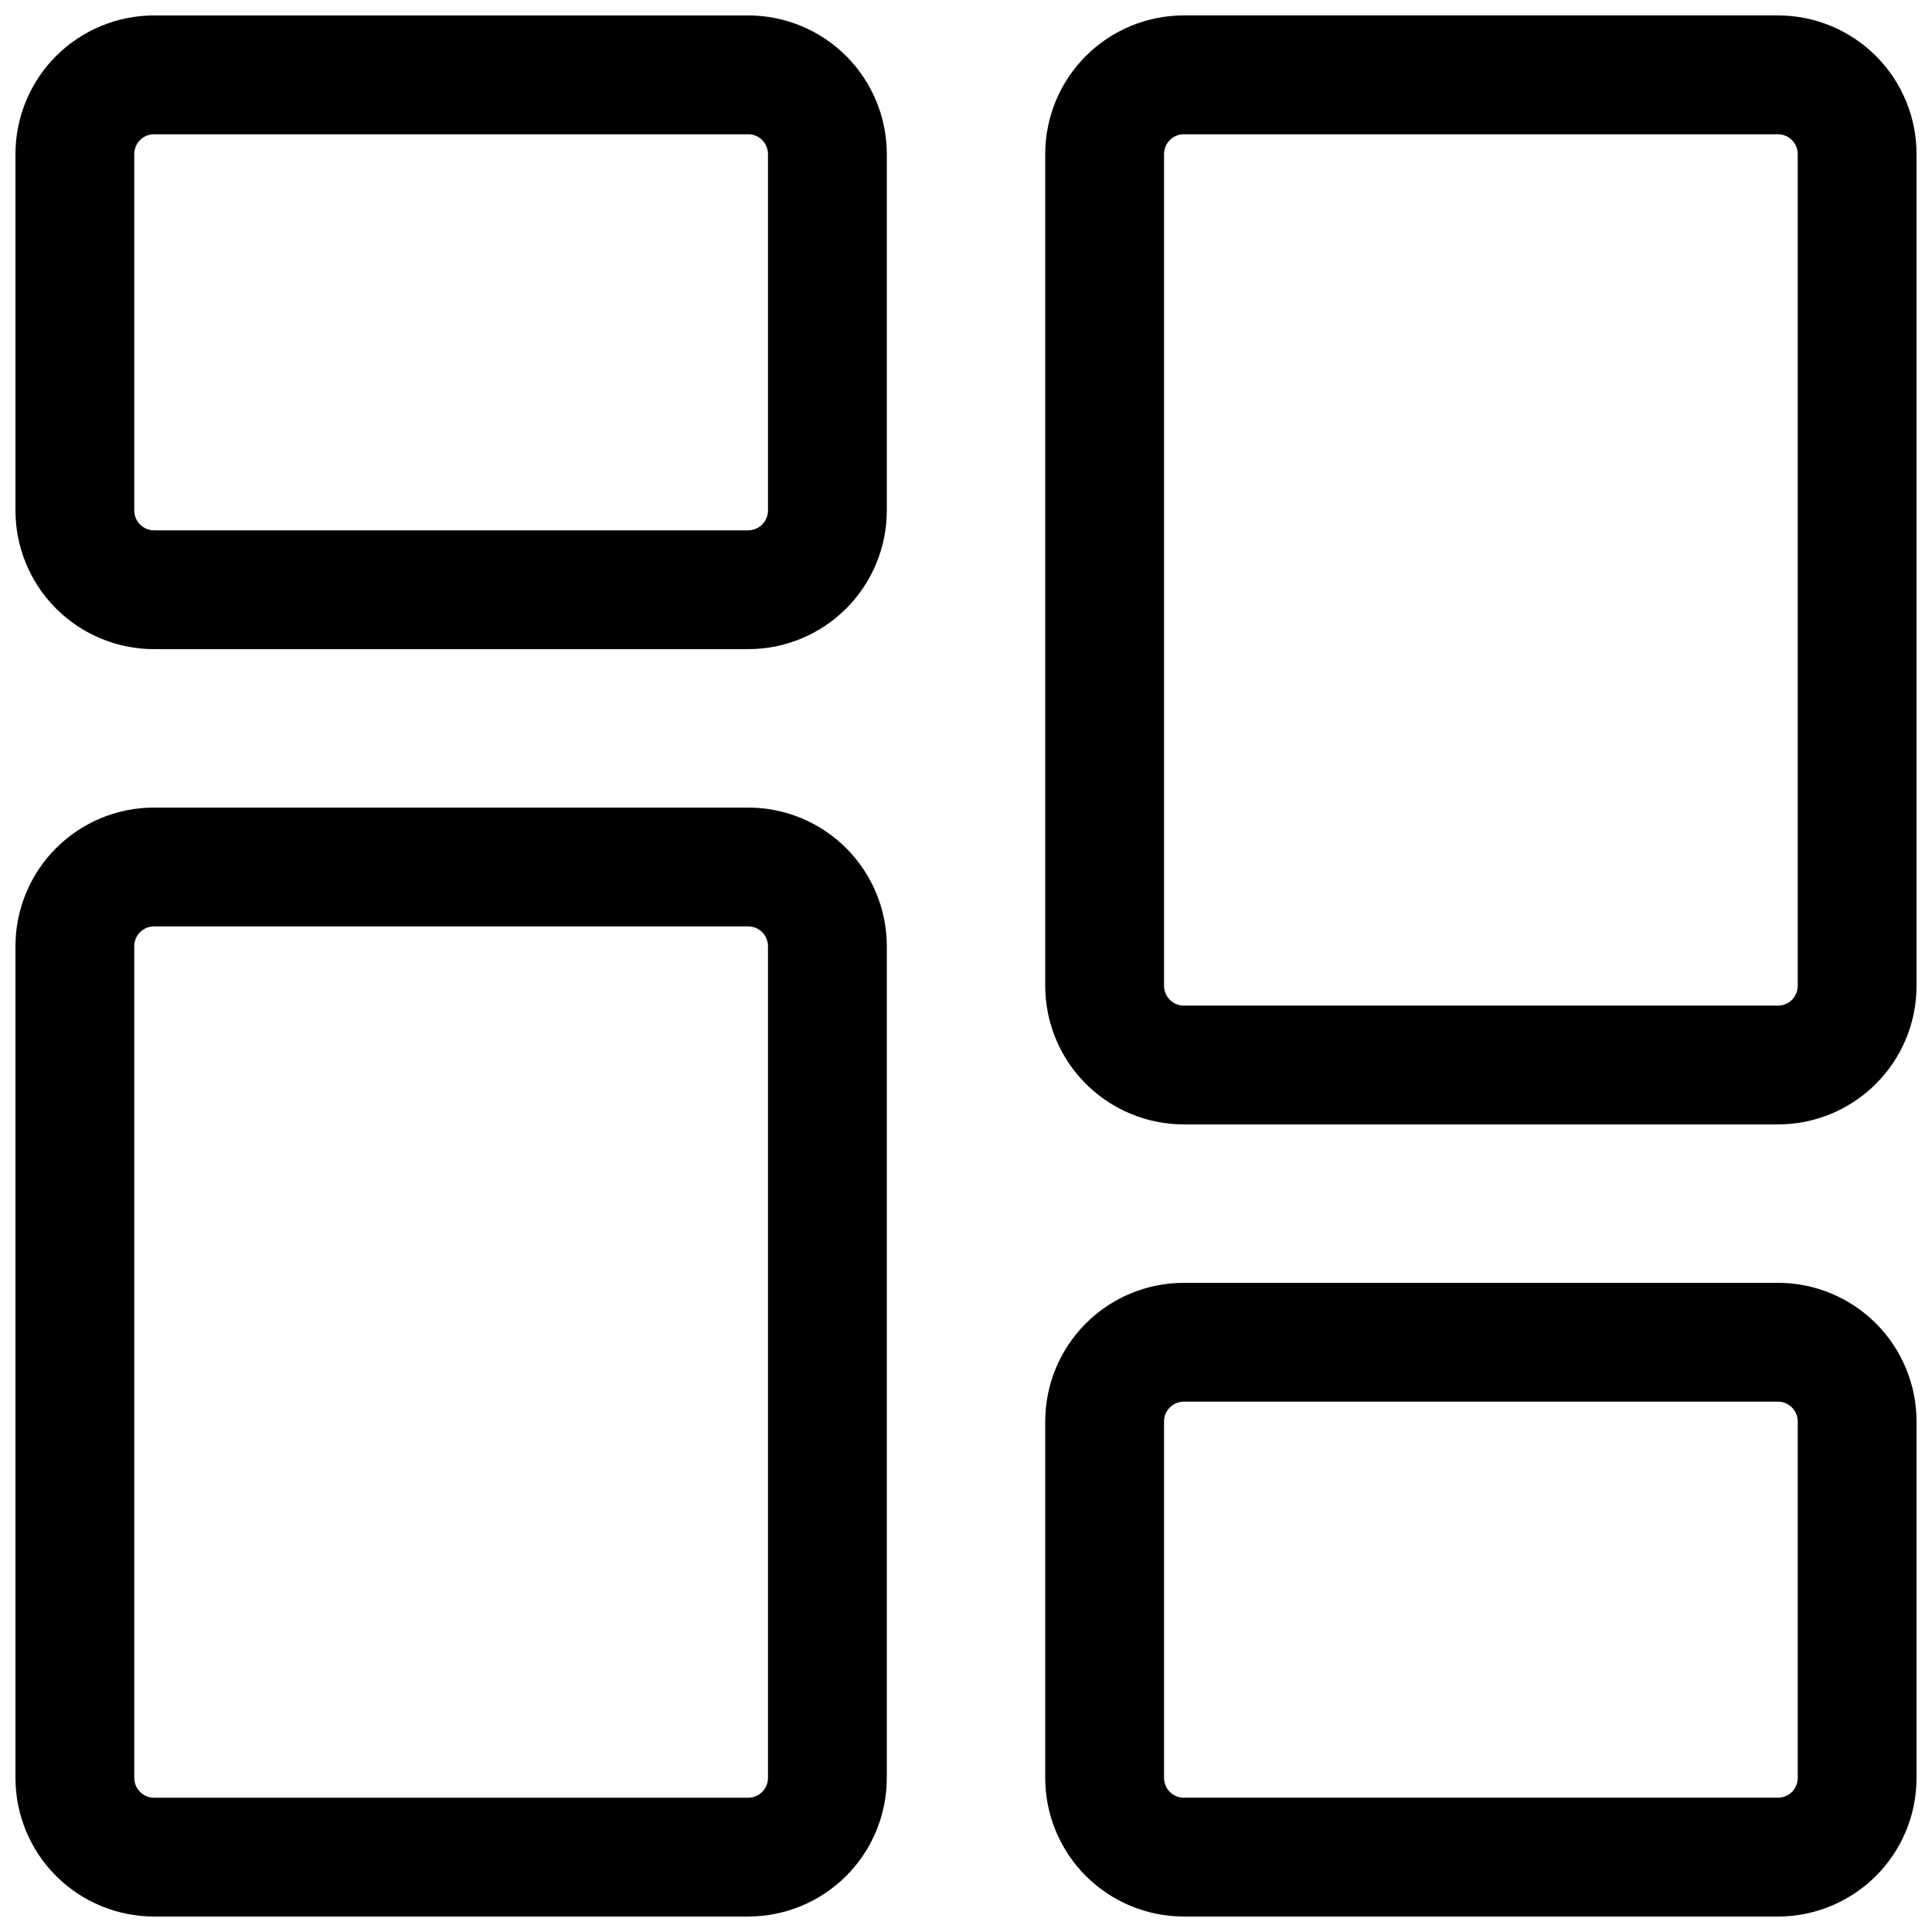 <?xml version="1.0" encoding="UTF-8"?>
<!-- Uploaded to: SVG Repo, www.svgrepo.com, Generator: SVG Repo Mixer Tools -->
<svg width="800px" height="800px" version="1.1" viewBox="144 144 512 512" xmlns="http://www.w3.org/2000/svg">
 <defs>
  <clipPath id="d">
   <path d="m148.09 148.09h231.91v168.91h-231.91z"/>
  </clipPath>
  <clipPath id="c">
   <path d="m148.09 358h231.91v293.9h-231.91z"/>
  </clipPath>
  <clipPath id="b">
   <path d="m420 483h231.9v168.9h-231.9z"/>
  </clipPath>
  <clipPath id="a">
   <path d="m420 148.09h231.9v293.91h-231.9z"/>
  </clipPath>
 </defs>
 <g>
  <g clip-path="url(#d)">
   <path d="m342.27 316.03h-157.44c-9.742 0-19.086-3.871-25.977-10.762-6.887-6.887-10.758-16.23-10.758-25.977v-94.465c0-9.742 3.871-19.086 10.758-25.977 6.891-6.887 16.234-10.758 25.977-10.758h157.44c9.742 0 19.086 3.871 25.977 10.758 6.891 6.891 10.762 16.234 10.762 25.977v94.465c0 9.746-3.871 19.09-10.762 25.977-6.891 6.891-16.234 10.762-25.977 10.762zm-157.44-136.45c-2.898 0-5.246 2.348-5.246 5.246v94.465c0 1.395 0.551 2.727 1.535 3.711 0.984 0.984 2.32 1.539 3.711 1.539h157.44c1.395 0 2.727-0.555 3.711-1.539s1.539-2.316 1.539-3.711v-94.465c0-1.391-0.555-2.727-1.539-3.711-0.984-0.984-2.316-1.535-3.711-1.535z"/>
  </g>
  <g clip-path="url(#c)">
   <path d="m342.27 651.9h-157.44c-9.742 0-19.086-3.871-25.977-10.758-6.887-6.891-10.758-16.234-10.758-25.977v-220.42c0-9.742 3.871-19.086 10.758-25.977 6.891-6.887 16.234-10.758 25.977-10.758h157.44c9.742 0 19.086 3.871 25.977 10.758 6.891 6.891 10.762 16.234 10.762 25.977v220.42c0 9.742-3.871 19.086-10.762 25.977-6.891 6.887-16.234 10.758-25.977 10.758zm-157.44-262.4c-2.898 0-5.246 2.348-5.246 5.246v220.42c0 1.391 0.551 2.727 1.535 3.711 0.984 0.984 2.32 1.535 3.711 1.535h157.44c1.395 0 2.727-0.551 3.711-1.535s1.539-2.32 1.539-3.711v-220.42c0-1.391-0.555-2.727-1.539-3.711-0.984-0.984-2.316-1.535-3.711-1.535z"/>
  </g>
  <g clip-path="url(#b)">
   <path d="m615.17 651.9h-157.44c-9.742 0-19.086-3.871-25.977-10.758-6.891-6.891-10.758-16.234-10.758-25.977v-94.465c0-9.742 3.867-19.086 10.758-25.977 6.891-6.891 16.234-10.762 25.977-10.762h157.44c9.742 0 19.086 3.871 25.977 10.762 6.887 6.891 10.758 16.234 10.758 25.977v94.465c0 9.742-3.871 19.086-10.758 25.977-6.891 6.887-16.234 10.758-25.977 10.758zm-157.44-136.45c-2.898 0-5.246 2.352-5.246 5.25v94.465c0 1.391 0.551 2.727 1.535 3.711s2.32 1.535 3.711 1.535h157.44c1.391 0 2.727-0.551 3.711-1.535s1.535-2.32 1.535-3.711v-94.465c0-1.391-0.551-2.727-1.535-3.711-0.984-0.984-2.32-1.539-3.711-1.539z"/>
  </g>
  <g clip-path="url(#a)">
   <path d="m615.17 441.98h-157.44c-9.742 0-19.086-3.871-25.977-10.762s-10.758-16.234-10.758-25.977v-220.42c0-9.742 3.867-19.086 10.758-25.977 6.891-6.887 16.234-10.758 25.977-10.758h157.44c9.742 0 19.086 3.871 25.977 10.758 6.887 6.891 10.758 16.234 10.758 25.977v220.42c0 9.742-3.871 19.086-10.758 25.977-6.891 6.891-16.234 10.762-25.977 10.762zm-157.44-262.4c-2.898 0-5.246 2.348-5.246 5.246v220.42c0 1.391 0.551 2.727 1.535 3.711s2.32 1.539 3.711 1.539h157.44c1.391 0 2.727-0.555 3.711-1.539s1.535-2.32 1.535-3.711v-220.42c0-1.391-0.551-2.727-1.535-3.711-0.984-0.984-2.32-1.535-3.711-1.535z"/>
  </g>
 </g>
</svg>